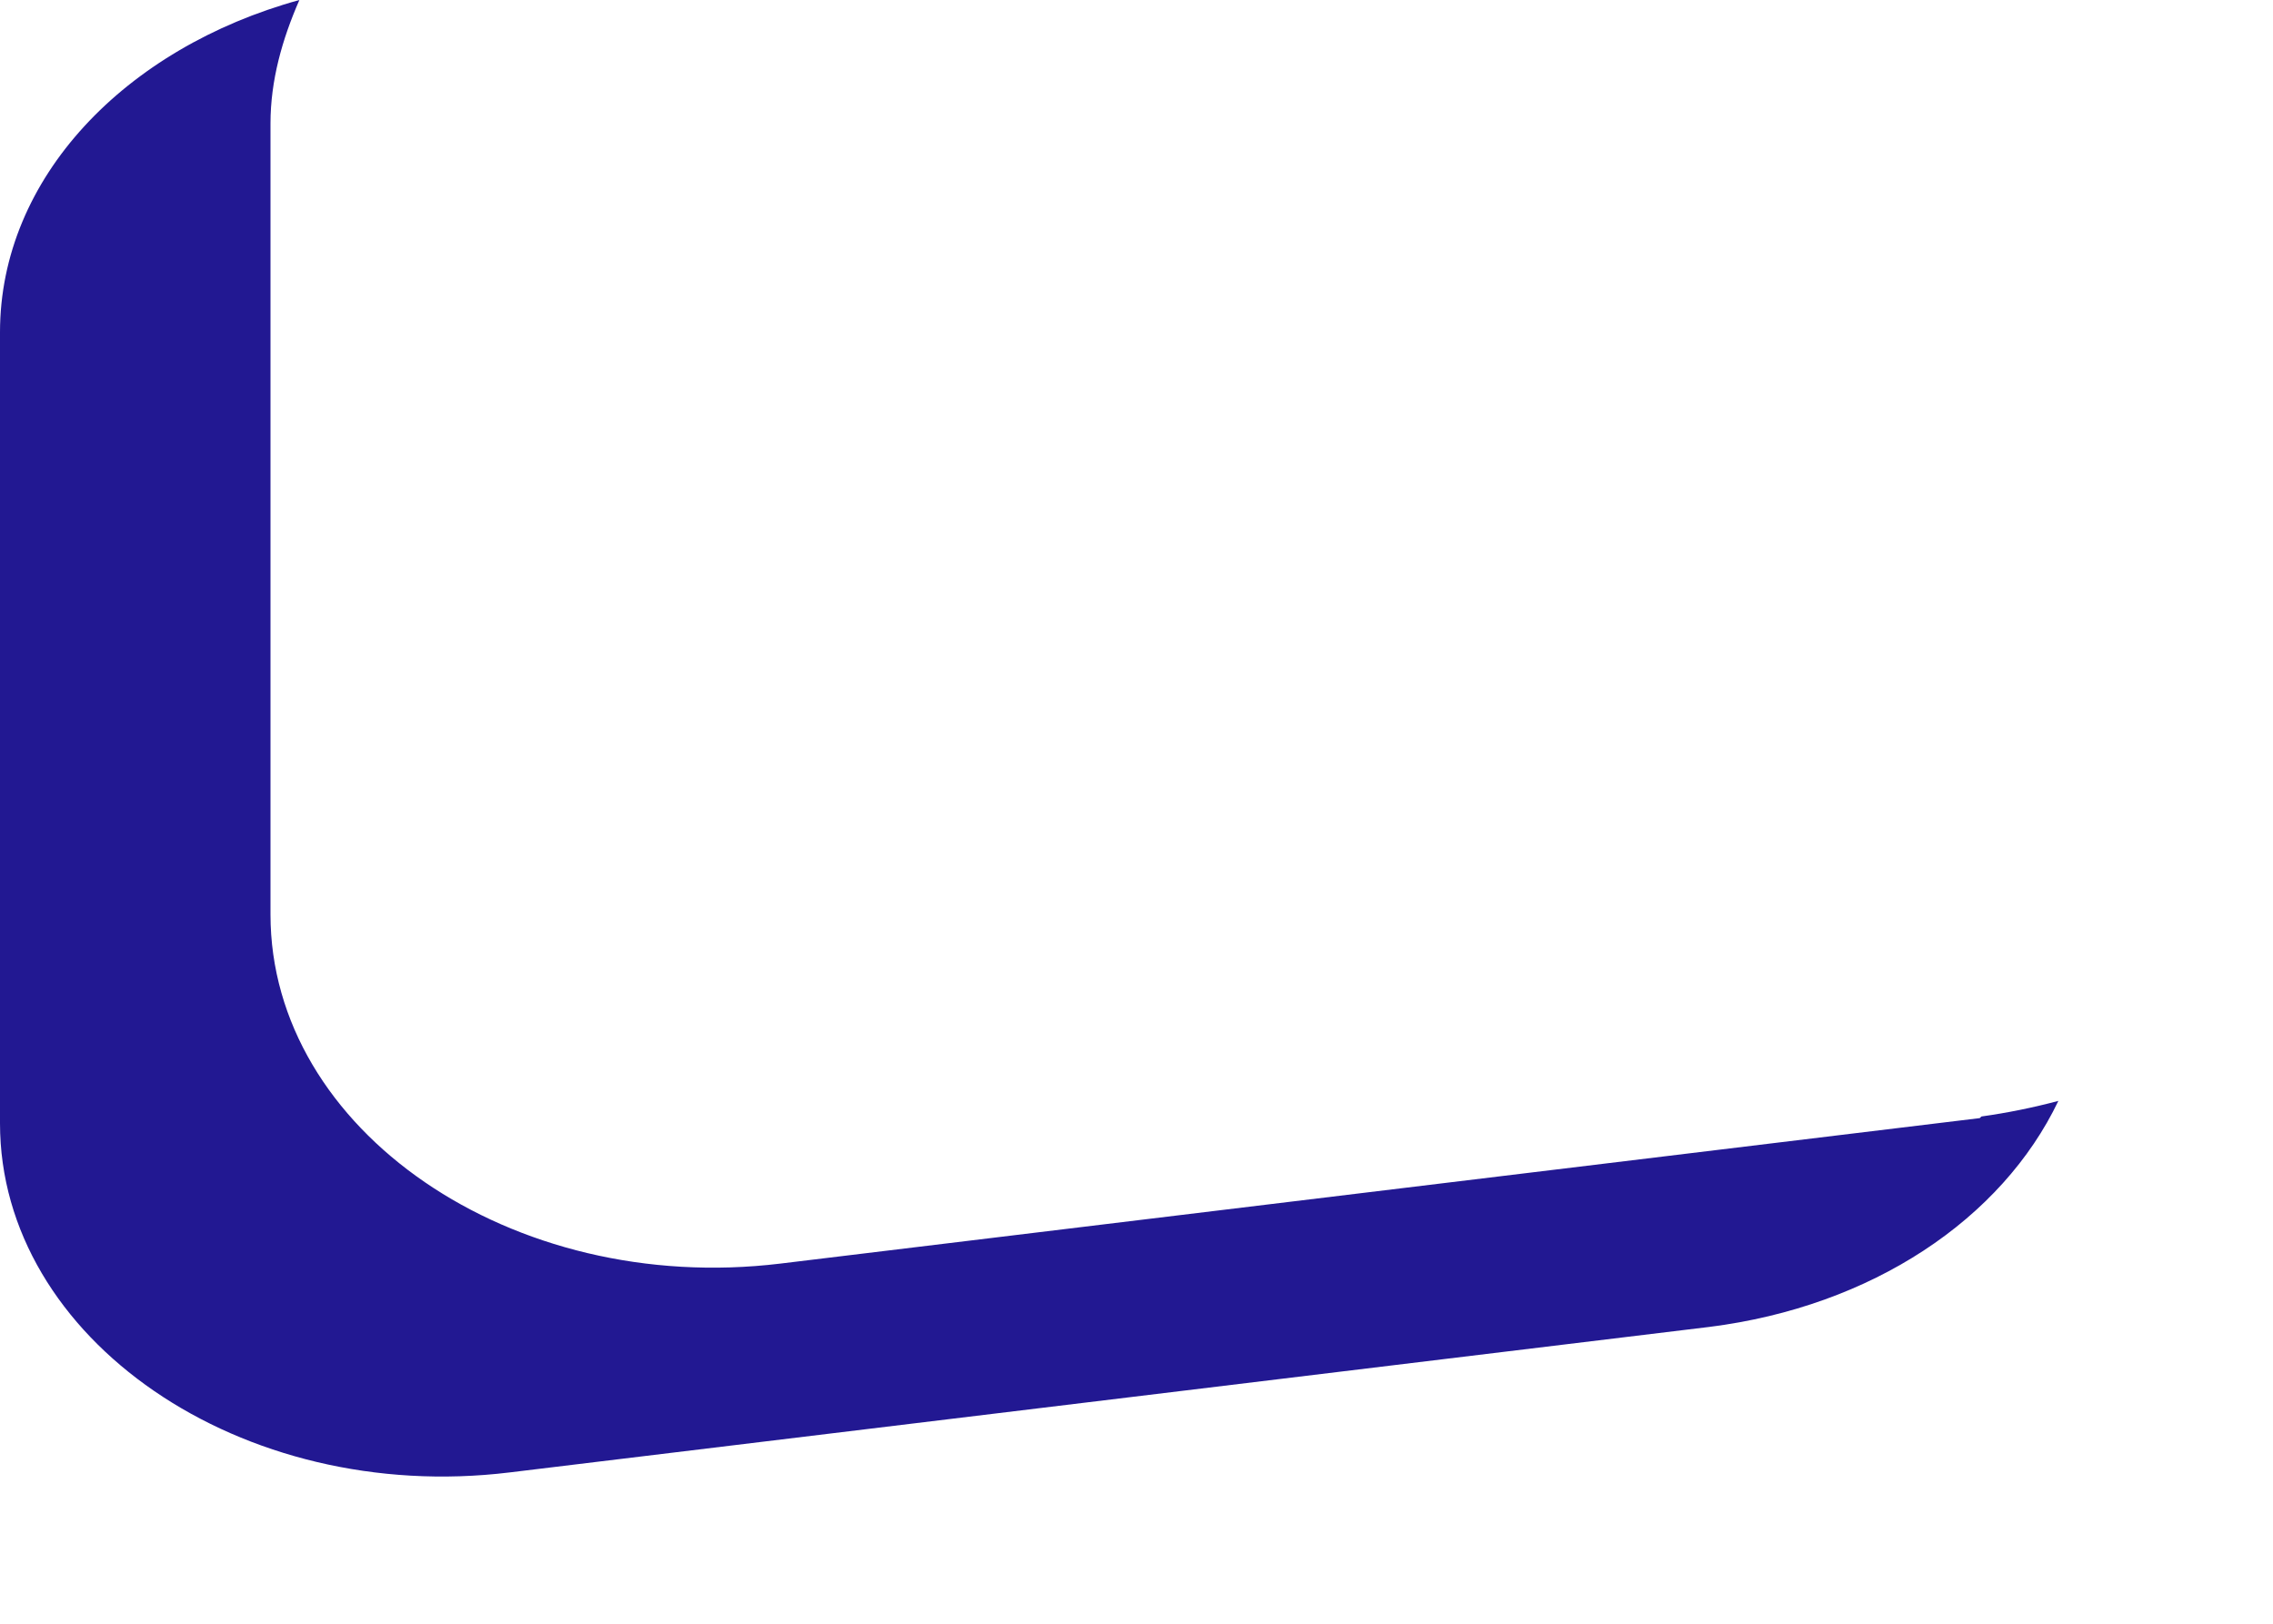<?xml version="1.0" encoding="utf-8"?>
<svg xmlns="http://www.w3.org/2000/svg" fill="none" height="100%" overflow="visible" preserveAspectRatio="none" style="display: block;" viewBox="0 0 7 5" width="100%">
<path d="M6.097 3.443L2.403 3.891C1.576 3.991 0.833 3.48 0.833 2.816V0.38C0.833 0.248 0.869 0.121 0.922 0C0.385 0.148 0 0.548 0 1.023V3.459C0 4.123 0.743 4.635 1.57 4.534L5.264 4.086C5.765 4.023 6.165 3.754 6.339 3.39C6.26 3.411 6.181 3.427 6.102 3.438L6.097 3.443Z" fill="#221892" id="Vector"/>
</svg>